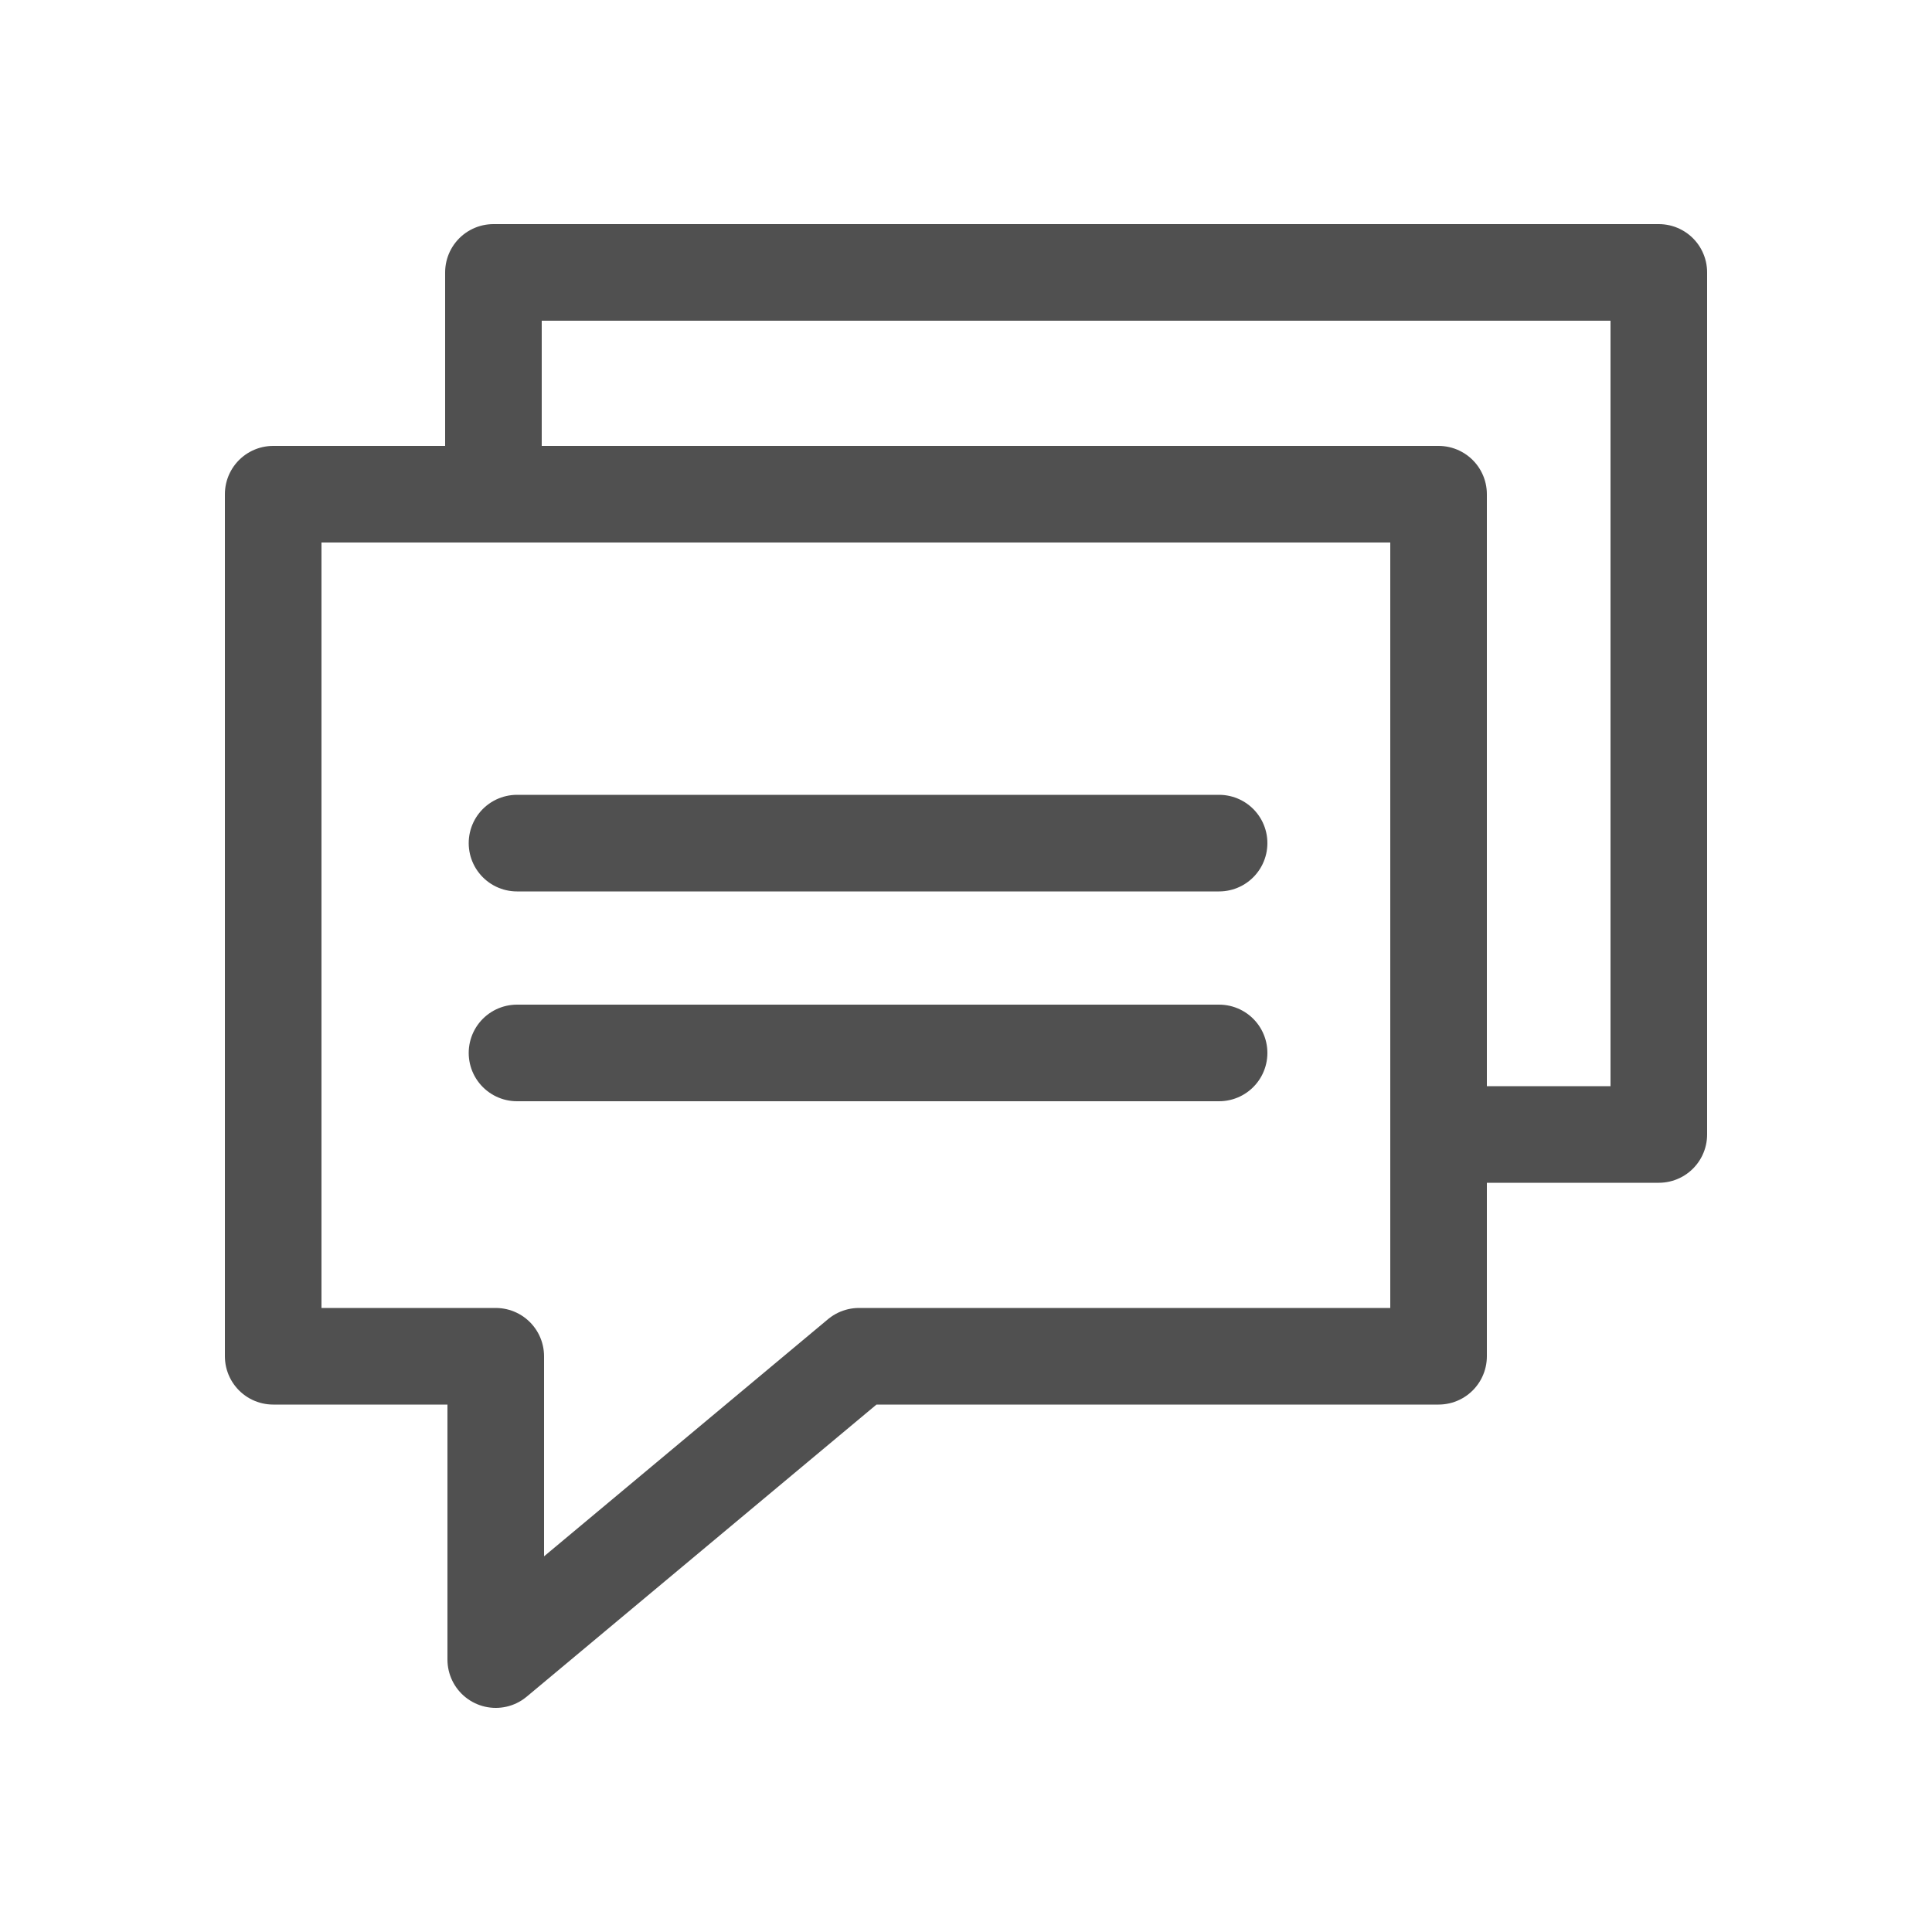 <svg id="圖層_1" data-name="圖層 1" xmlns="http://www.w3.org/2000/svg" viewBox="0 0 50 50"><defs><style>.cls-1{fill:none;stroke:#505050;stroke-linecap:round;stroke-linejoin:round;stroke-width:2.5px;}</style></defs><polygon class="cls-1" points="7.07 12.79 37.23 12.79 37.23 35.1 22.23 35.1 12.83 42.95 12.83 35.1 7.07 35.1 7.07 12.79 7.07 12.79"/><polyline class="cls-1" points="12.77 12.74 12.77 7.05 42.93 7.05 42.93 29.36 37.72 29.36"/><line class="cls-1" x1="13.38" y1="21.82" x2="31.55" y2="21.82"/><line class="cls-1" x1="13.38" y1="27.25" x2="31.55" y2="27.25"/></svg>